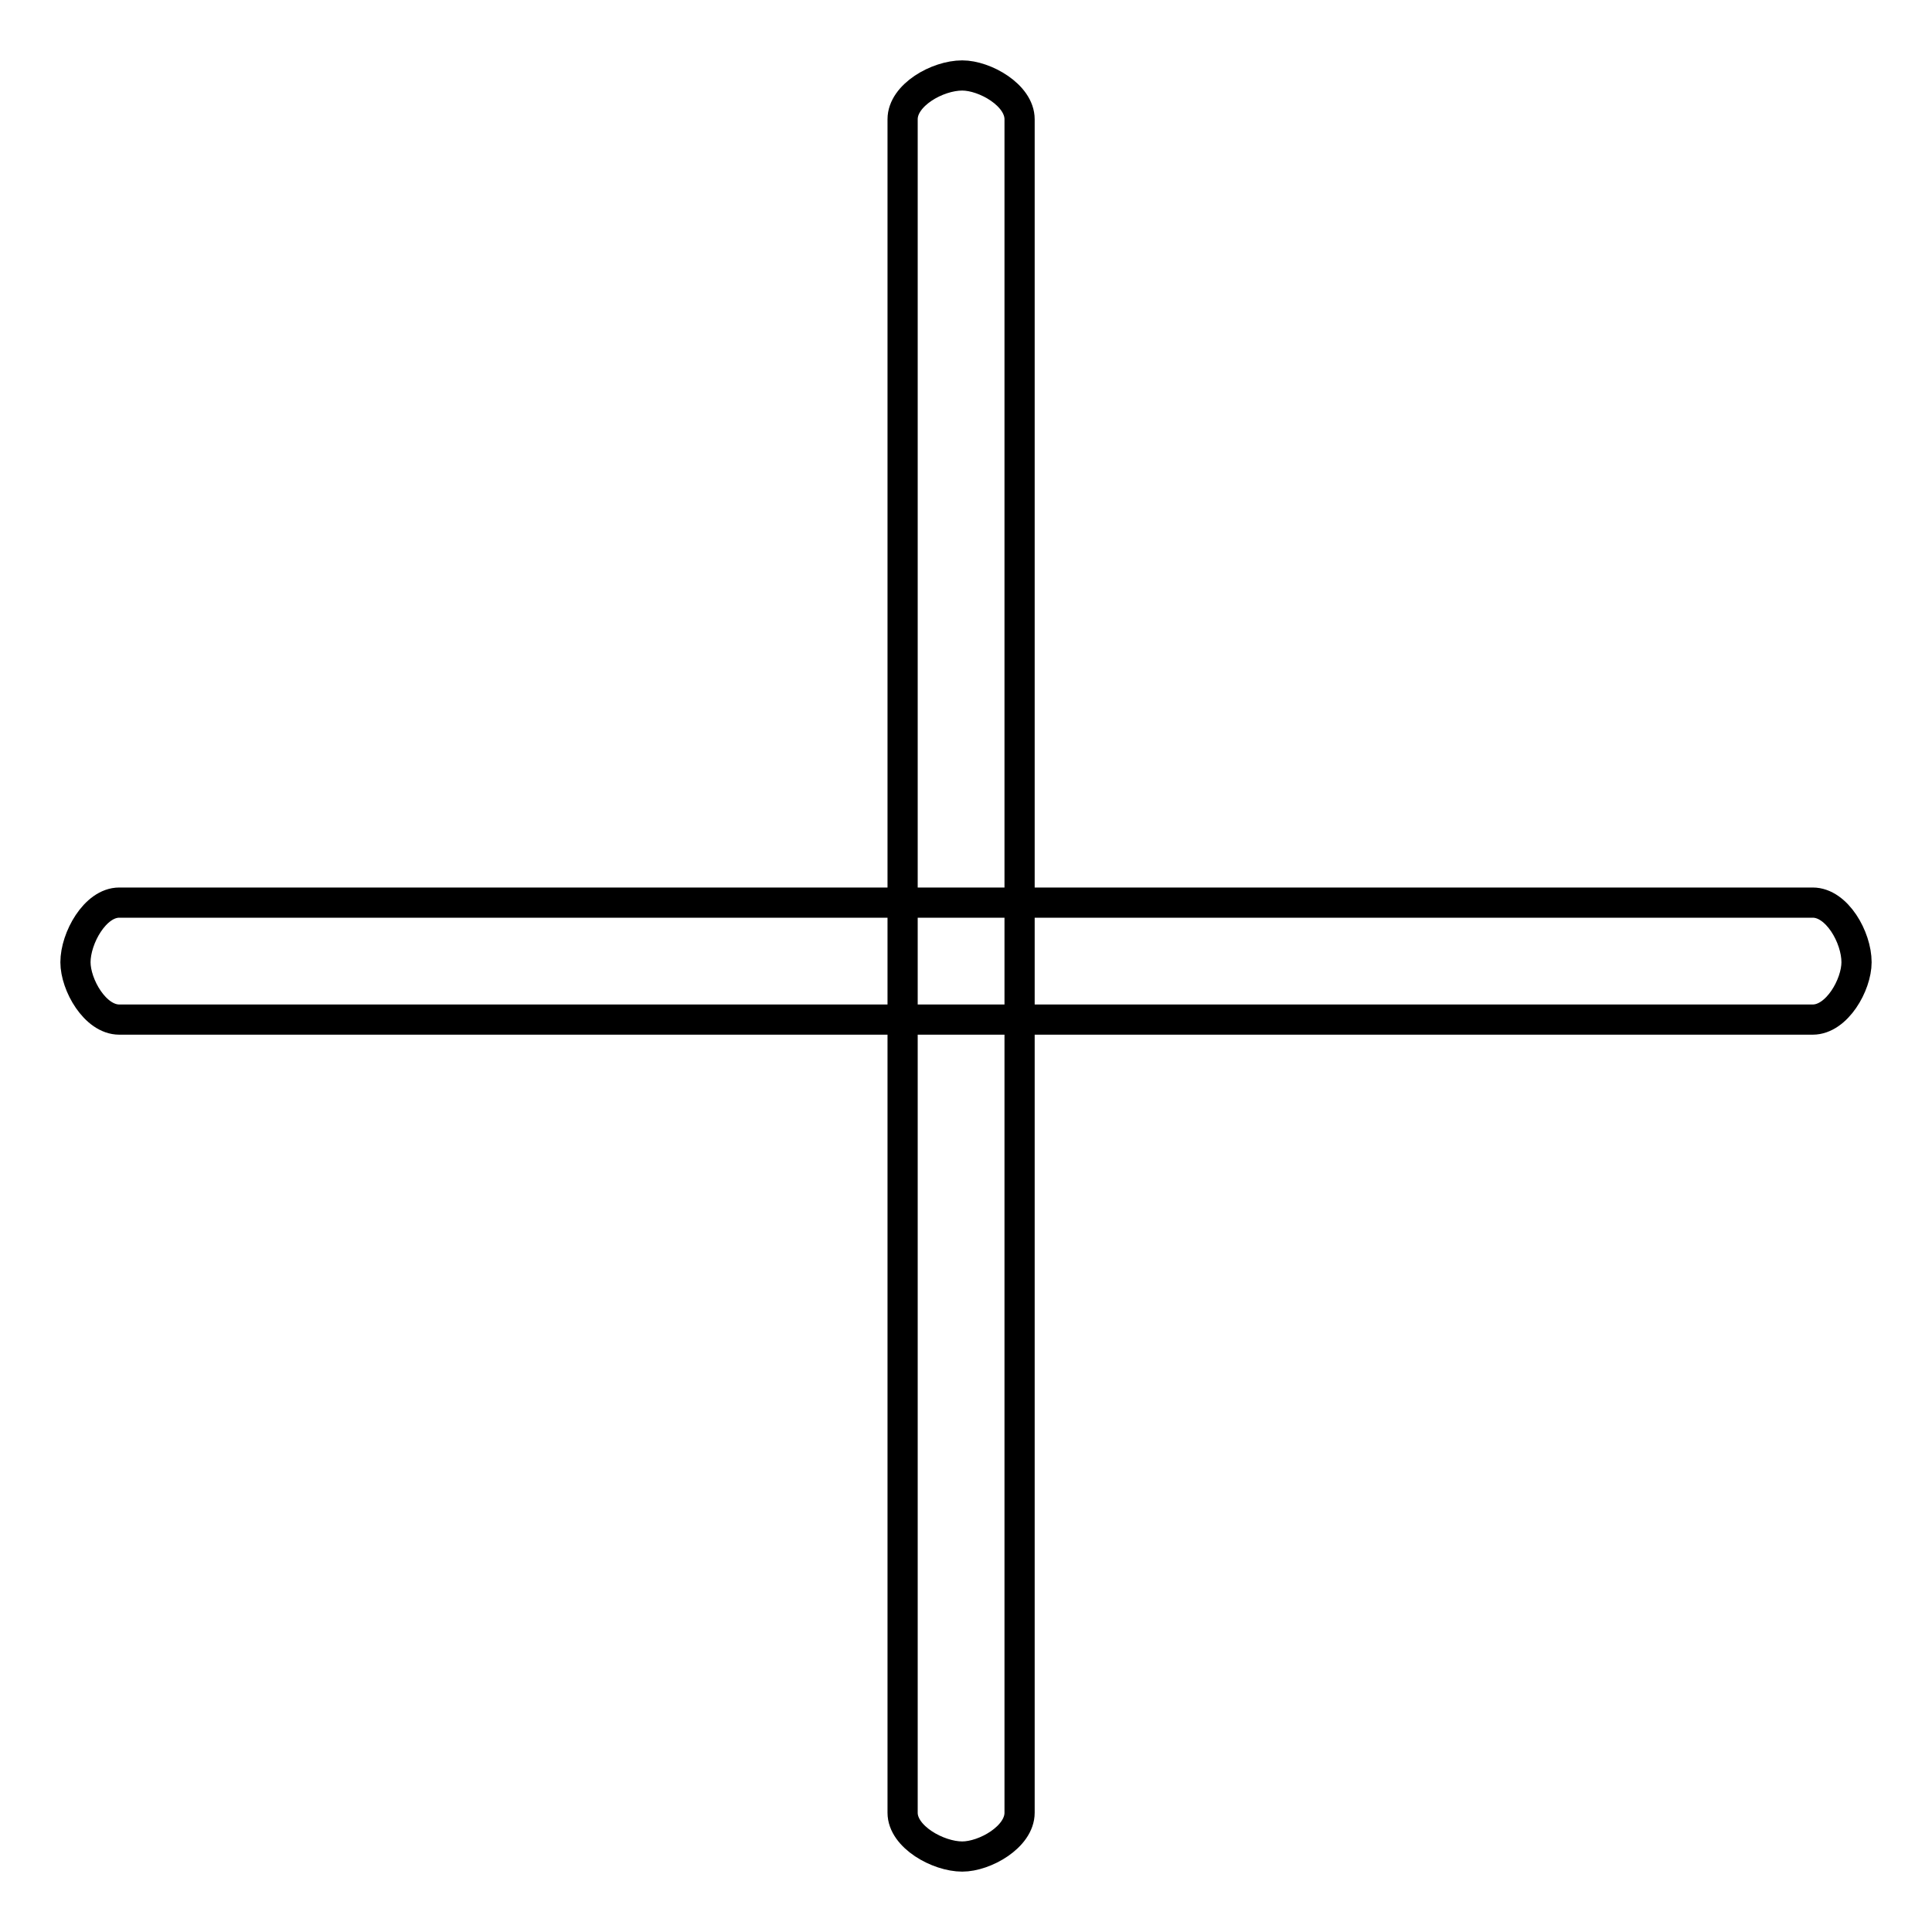 <?xml version="1.0" encoding="utf-8"?>
<!-- Svg Vector Icons : http://www.onlinewebfonts.com/icon -->
<!DOCTYPE svg PUBLIC "-//W3C//DTD SVG 1.1//EN" "http://www.w3.org/Graphics/SVG/1.1/DTD/svg11.dtd">
<svg version="1.1" xmlns="http://www.w3.org/2000/svg" xmlns:xlink="http://www.w3.org/1999/xlink" x="0px" y="0px" viewBox="0 0 256 256" enable-background="new 0 0 256 256" xml:space="preserve">
<g> <path stroke-width="4" fill-opacity="0" stroke="#000000"  d="M135.1,240.2c0,3.2-4.6,5.8-7.6,5.8c-3.2,0-7.9-2.6-7.9-5.8V15.8c0-3.2,4.6-5.8,7.9-5.8 c3,0,7.6,2.6,7.6,5.8V240.2z M15.8,135.1c-3.2,0-5.8-4.6-5.8-7.6c0-3.2,2.6-7.9,5.8-7.9h224.4c3.2,0,5.8,4.6,5.8,7.9 c0,3-2.6,7.6-5.8,7.6H15.8z"/></g>
</svg>